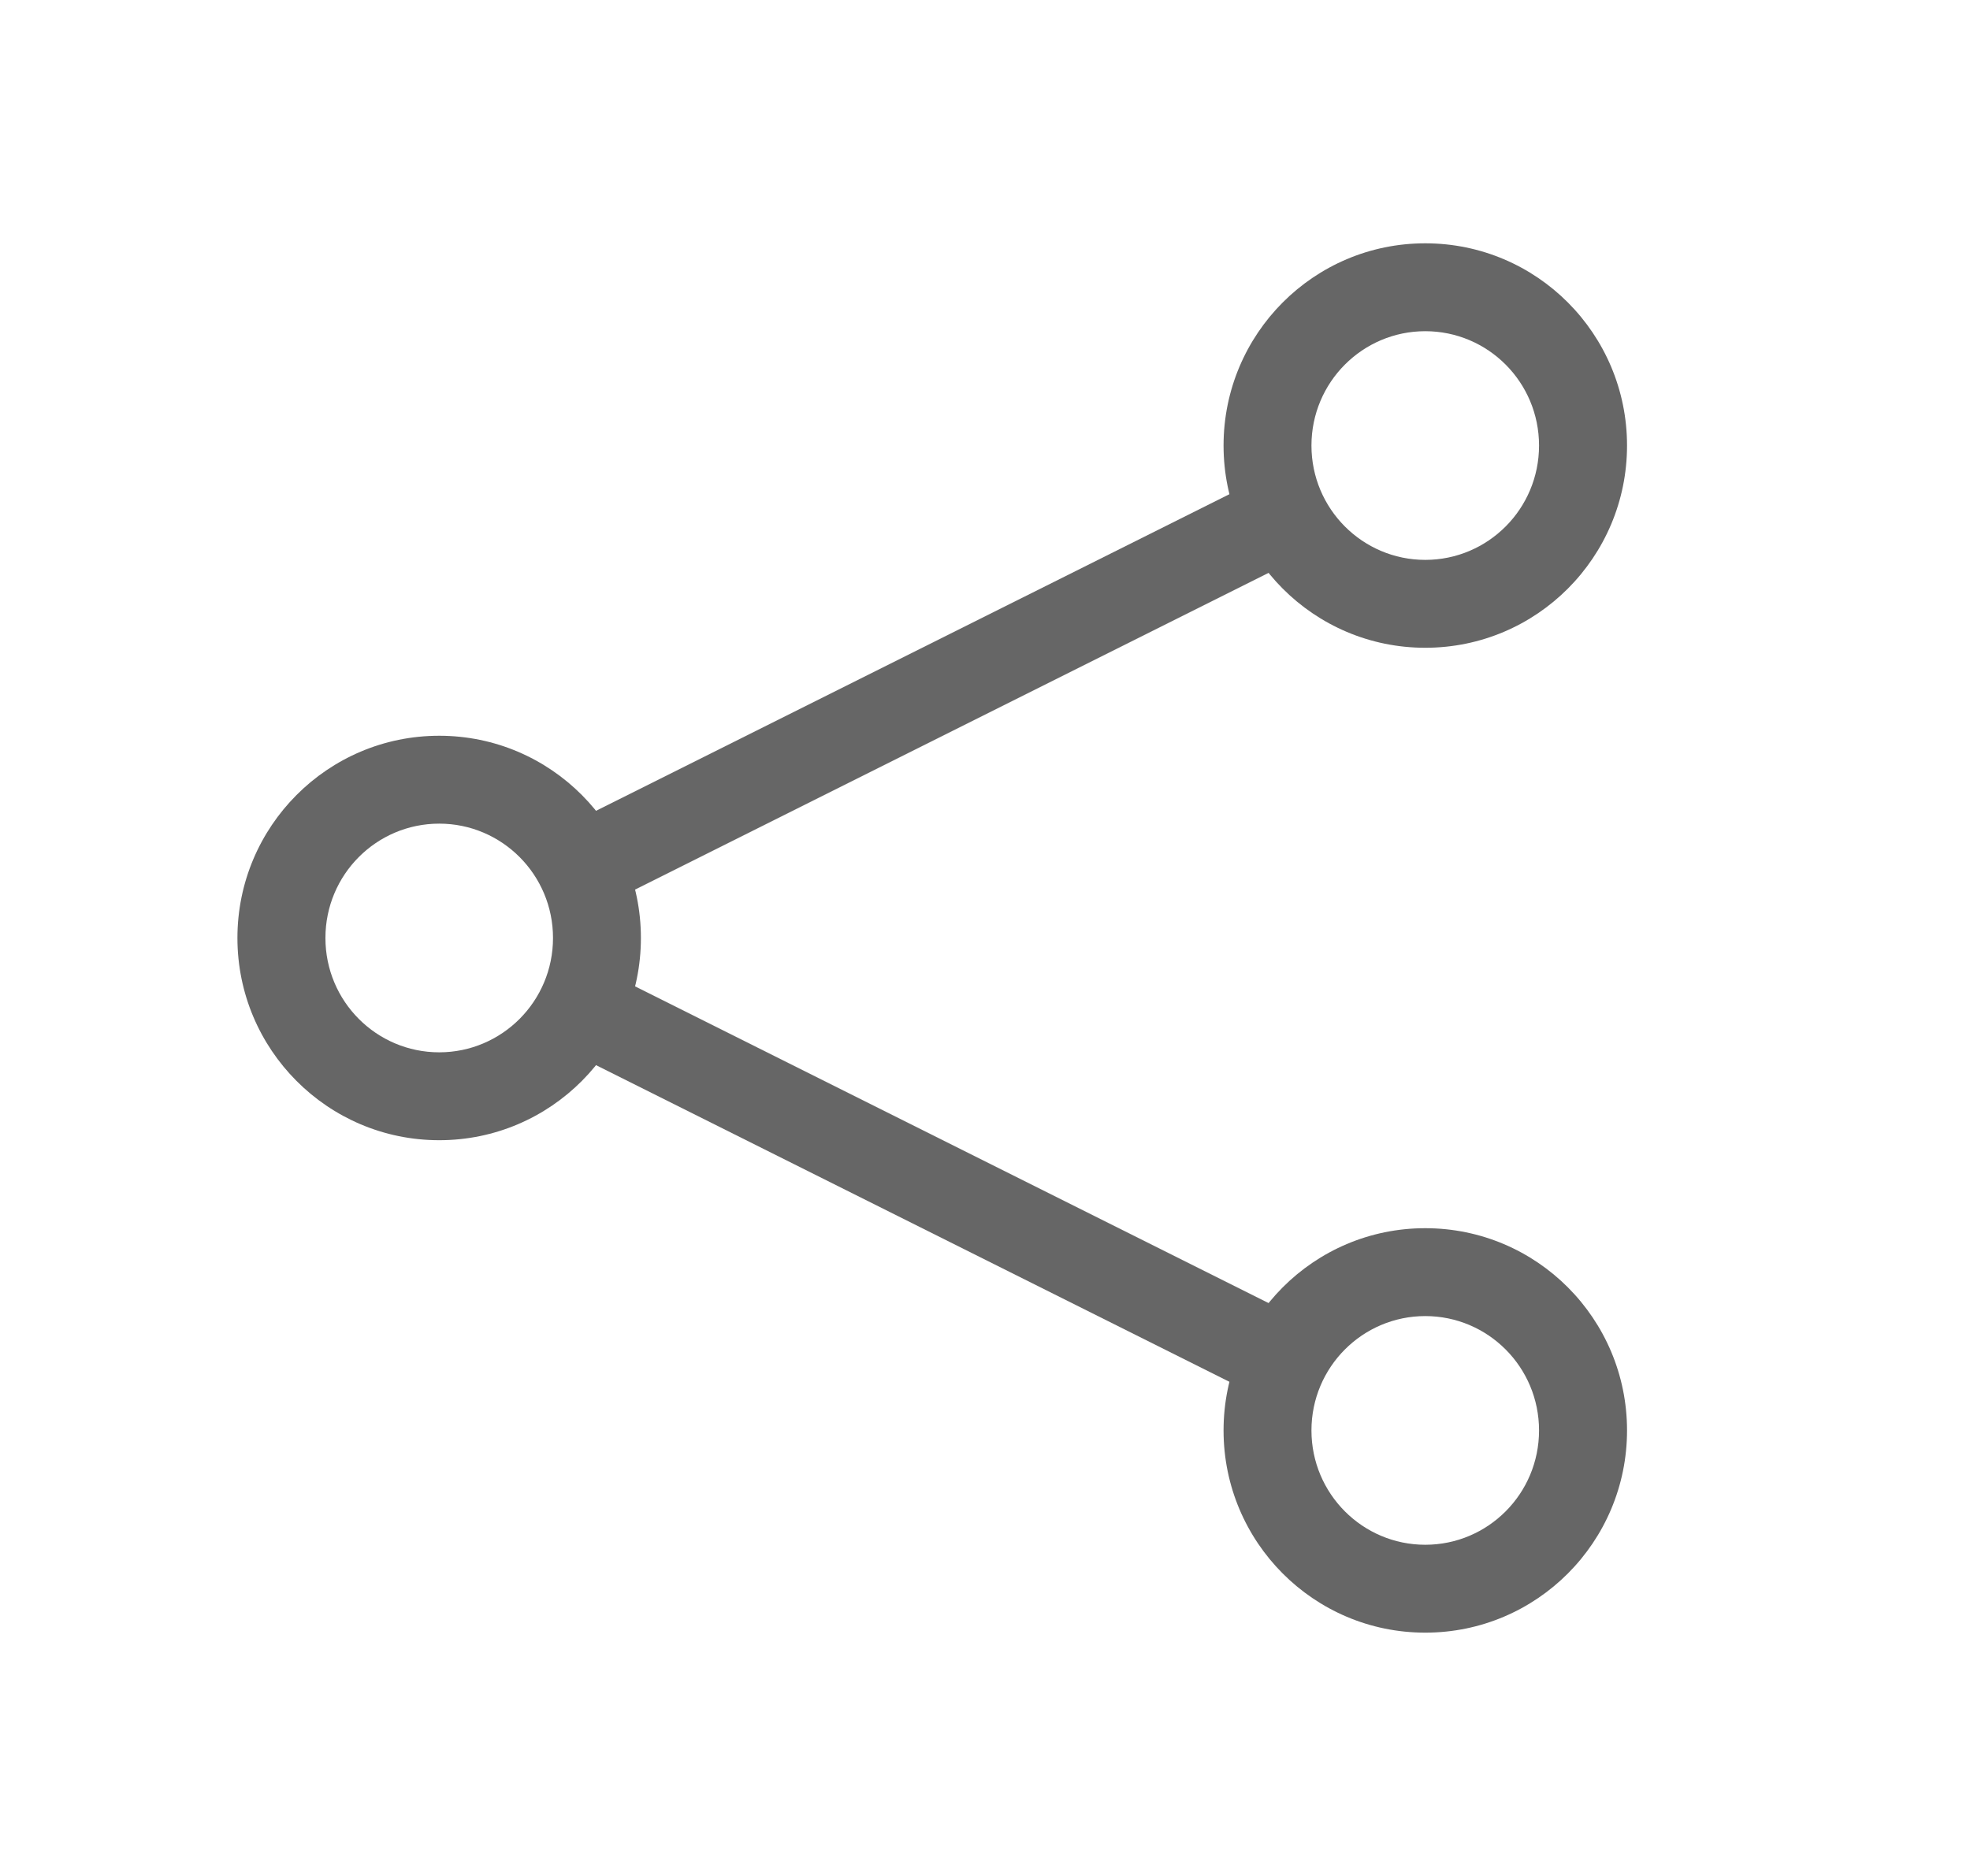 <svg width="21" height="20" viewBox="0 0 21 20" fill="none" xmlns="http://www.w3.org/2000/svg">
<g clip-path="url(#clip0_4780_130200)">
<path fill-rule="evenodd" clip-rule="evenodd" d="M4.682 8.781C4.013 8.781 3.469 9.325 3.469 10C3.469 10.675 4.013 11.219 4.682 11.219C5.35 11.219 5.895 10.675 5.895 10C5.895 9.325 5.35 8.781 4.682 8.781ZM2.531 10C2.531 8.811 3.493 7.844 4.682 7.844C5.871 7.844 6.832 8.811 6.832 10C6.832 11.189 5.871 12.156 4.682 12.156C3.493 12.156 2.531 11.189 2.531 10Z" fill="#666666"/>
<path fill-rule="evenodd" clip-rule="evenodd" d="M15.193 3.531C14.525 3.531 13.98 4.075 13.98 4.75C13.98 5.425 14.525 5.969 15.193 5.969C15.862 5.969 16.406 5.425 16.406 4.75C16.406 4.075 15.862 3.531 15.193 3.531ZM13.043 4.75C13.043 3.561 14.004 2.594 15.193 2.594C16.383 2.594 17.344 3.561 17.344 4.75C17.344 5.939 16.383 6.906 15.193 6.906C14.004 6.906 13.043 5.939 13.043 4.75Z" fill="#666666"/>
<path fill-rule="evenodd" clip-rule="evenodd" d="M15.193 14.031C14.525 14.031 13.98 14.575 13.98 15.25C13.98 15.925 14.525 16.469 15.193 16.469C15.862 16.469 16.406 15.925 16.406 15.25C16.406 14.575 15.862 14.031 15.193 14.031ZM13.043 15.25C13.043 14.061 14.004 13.094 15.193 13.094C16.383 13.094 17.344 14.061 17.344 15.25C17.344 16.439 16.383 17.406 15.193 17.406C14.004 17.406 13.043 16.439 13.043 15.25Z" fill="#666666"/>
<path fill-rule="evenodd" clip-rule="evenodd" d="M13.48 14.919L5.98 11.169L6.4 10.331L13.9 14.081L13.48 14.919Z" fill="#666666"/>
<path fill-rule="evenodd" clip-rule="evenodd" d="M5.98 8.831L13.511 5.066L13.93 5.904L6.4 9.669L5.98 8.831Z" fill="#666666"/>
</g>
<defs>
<clipPath id="clip0_4780_130200">
<rect width="15" height="15" fill="white" transform="translate(2.438 2.5)"/>
</clipPath>
</defs>
</svg>
